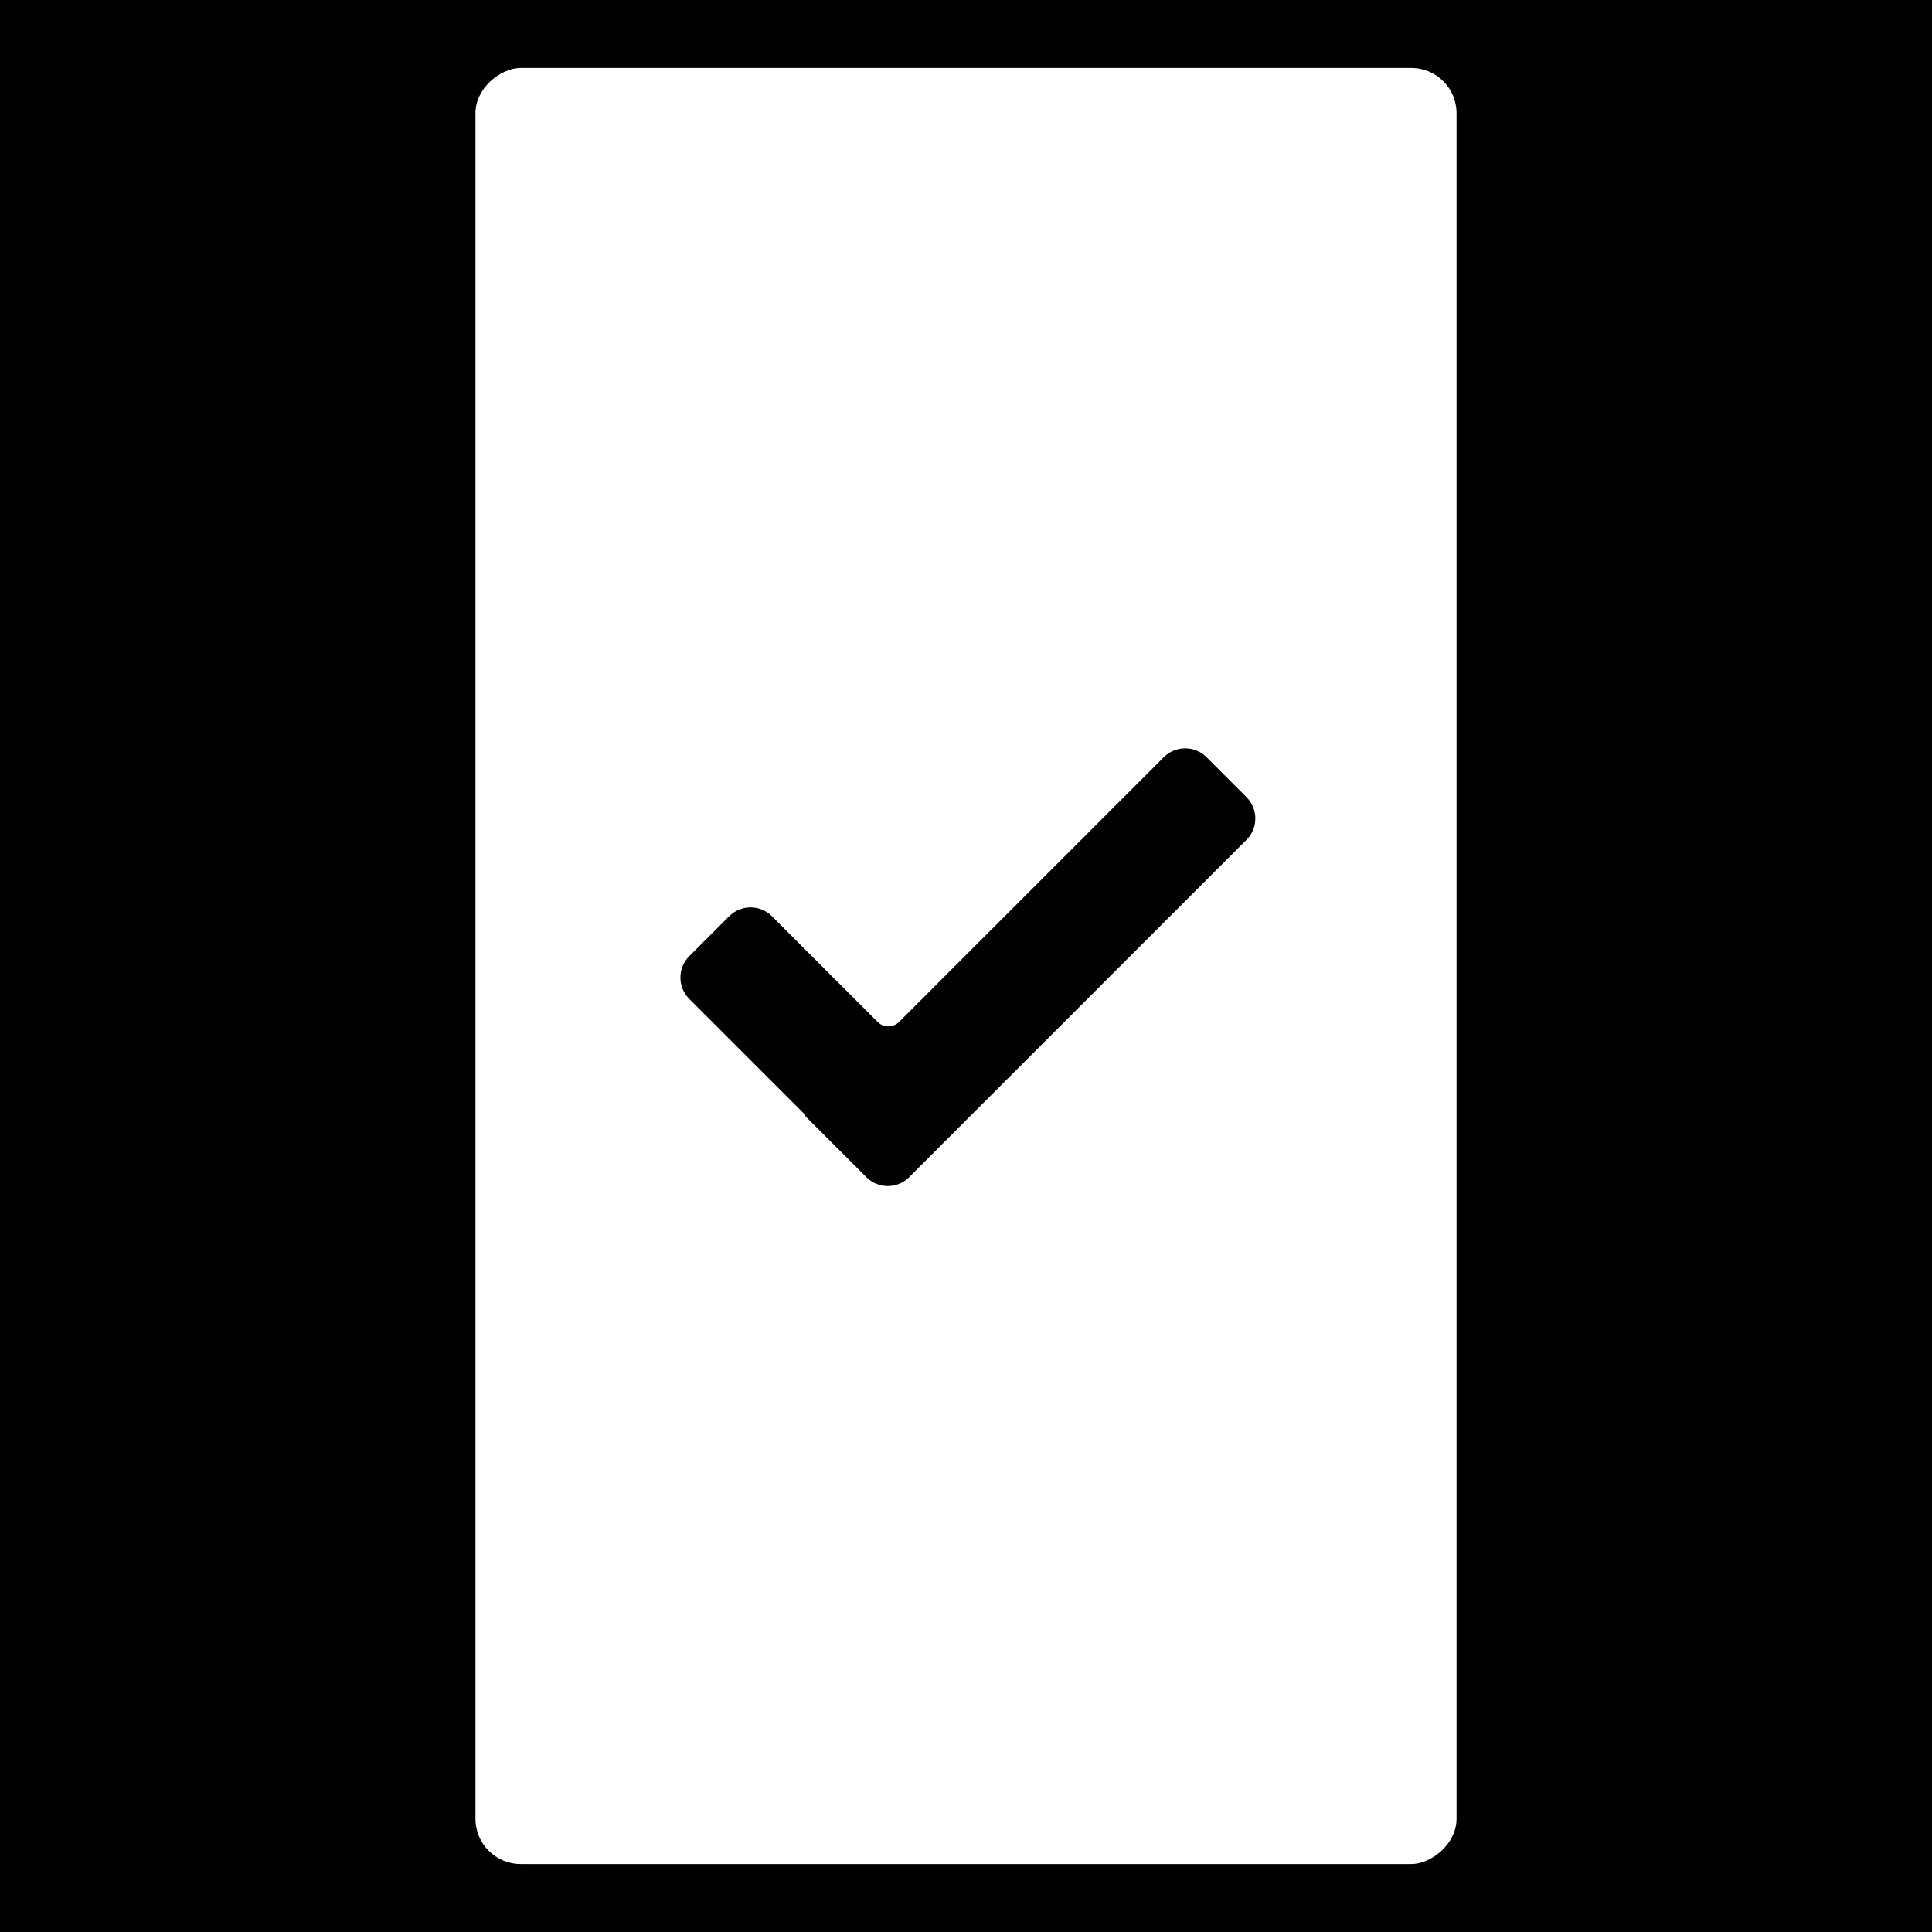 <svg width="512" height="512" viewBox="0 0 512 512" fill="none" xmlns="http://www.w3.org/2000/svg">
<rect width="512" height="512" fill="black" style="fill:black;fill-opacity:1;"/>
<rect x="494" y="385" width="476" height="258" rx="12" transform="rotate(-180 494 385)" fill="#FF21FA" style="fill:#FF21FA;fill:color(display-p3 1 0.129 0.98);fill-opacity:1;"/>
<rect x="446" y="446" width="380" height="380" rx="12" transform="rotate(-180 446 446)" fill="#007AFF" style="fill:#007AFF;fill:color(display-p3 0 0.478 1);fill-opacity:1;"/>
<rect x="126" y="494" width="476" height="260" rx="12" transform="rotate(-90 126 494)" fill="white" style="fill:white;fill-opacity:1;"/>
<path d="M330.331 211.251C333.456 214.376 333.456 219.441 330.331 222.565L240.922 311.974C237.798 315.098 232.733 315.098 229.609 311.974L213.434 295.8C213.392 295.758 213.391 295.689 213.434 295.647V295.647C213.476 295.605 213.476 295.536 213.433 295.494L182.657 264.717C179.533 261.593 179.533 256.528 182.657 253.404L193.251 242.809C196.376 239.685 201.441 239.685 204.565 242.809L232.59 270.834C234.152 272.396 236.684 272.396 238.246 270.834L308.423 200.657C311.547 197.533 316.613 197.533 319.737 200.657L330.331 211.251Z" fill="#007AFF" style="fill:#007AFF;fill:color(display-p3 0 0.478 1);fill-opacity:1;"/>
</svg>
